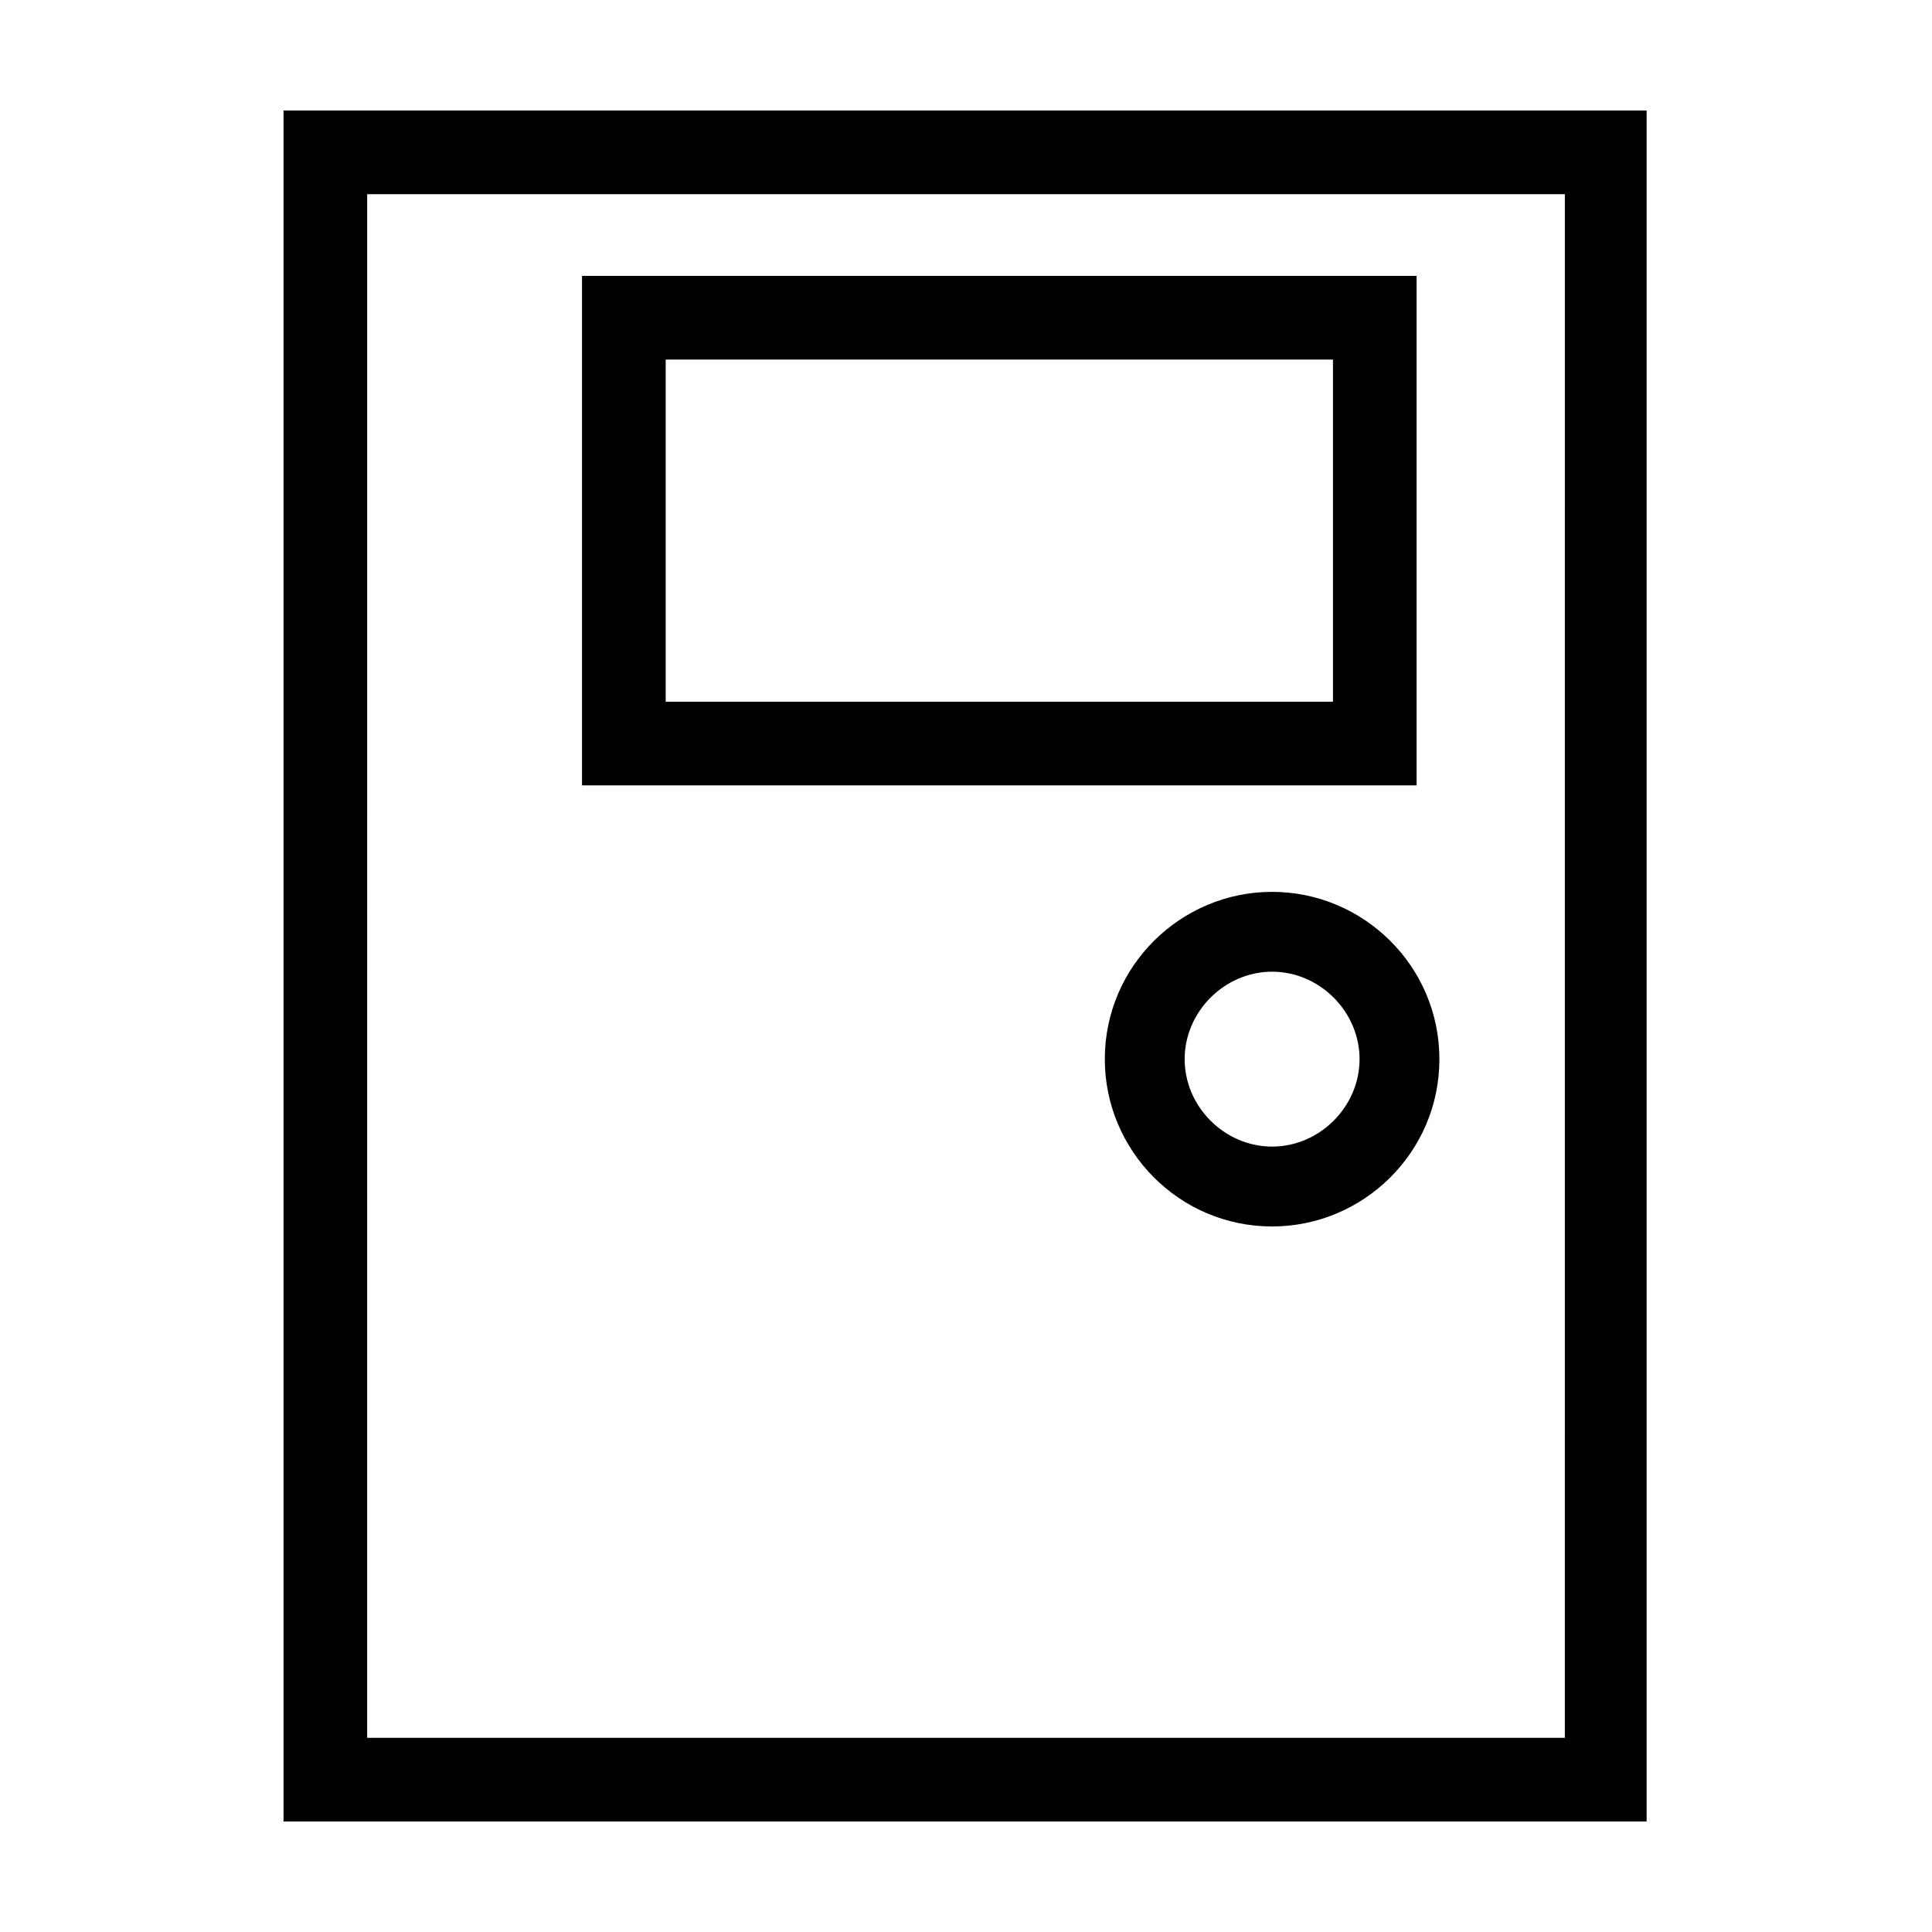 <?xml version="1.0" encoding="UTF-8"?>
<!-- Uploaded to: ICON Repo, www.svgrepo.com, Generator: ICON Repo Mixer Tools -->
<svg fill="#000000" width="800px" height="800px" version="1.1" viewBox="144 144 512 512" xmlns="http://www.w3.org/2000/svg">
 <path d="m580.87 626.71h-361.73v-453.43h361.23v453.43zm-339.57-22.164h317.4l0.004-409.09h-317.4zm278.11-252.41h-221.17v-135.02h221.17zm-199-22.168h176.84v-90.688l-176.84 0.004zm160.71 50.383c-24.184 0-44.336 19.648-44.336 44.336 0 24.184 19.648 44.336 44.336 44.336 24.184 0 44.336-19.648 44.336-44.336-0.004-24.688-20.156-44.336-44.336-44.336zm0 67.508c-12.594 0-23.176-10.578-23.176-23.176 0-12.594 10.578-23.176 23.176-23.176 12.594 0 23.176 10.578 23.176 23.176-0.004 12.598-10.582 23.176-23.176 23.176z"/>
</svg>